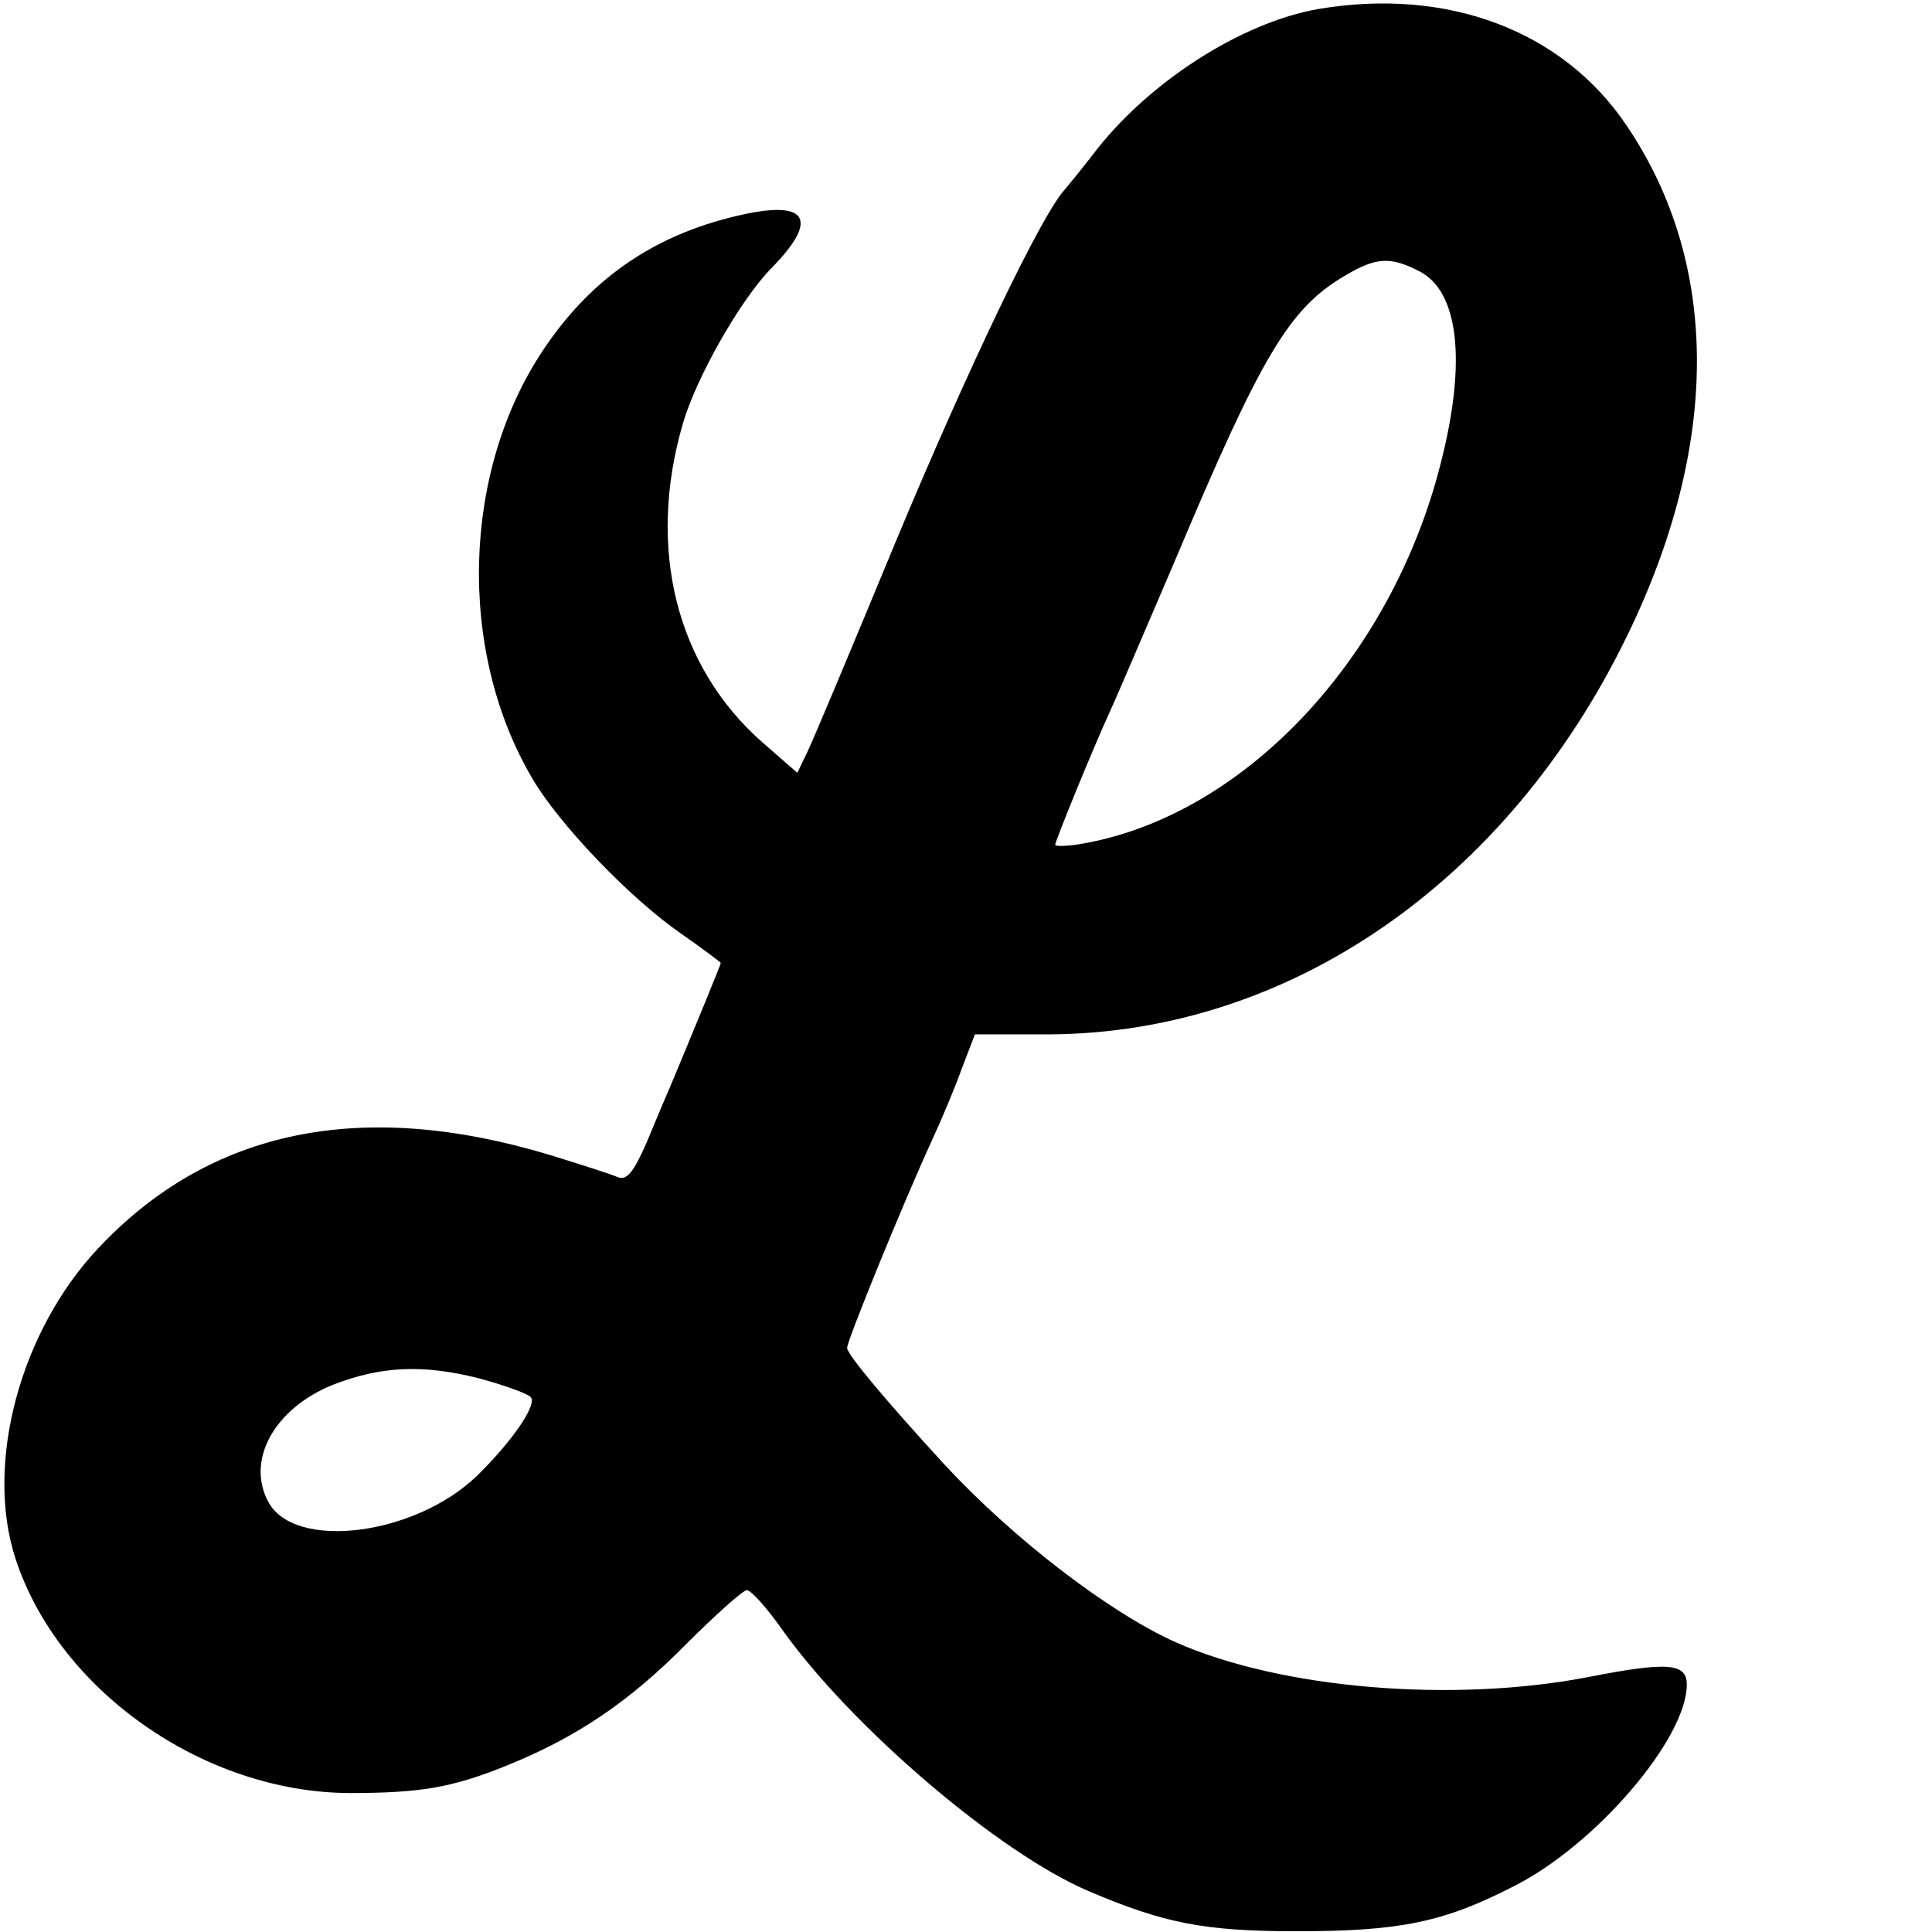 <?xml version="1.0" standalone="no"?>
<!DOCTYPE svg PUBLIC "-//W3C//DTD SVG 20010904//EN"
 "http://www.w3.org/TR/2001/REC-SVG-20010904/DTD/svg10.dtd">
<svg version="1.0" xmlns="http://www.w3.org/2000/svg"
 width="260pt" height="260pt" viewBox="0 0 260 260"
 preserveAspectRatio="xMidYMid meet">
<g transform="translate(0,260) scale(0.1,-0.1)"
fill="#000000" stroke="none">
<path d="M1775 2588 c-105 -18 -232 -100 -305 -197 -14 -18 -31 -39 -37 -46
-31 -33 -131 -242 -228 -475 -58 -140 -111 -267 -119 -283 l-13 -27 -47 41
c-116 102 -156 261 -107 429 18 62 77 166 119 209 63 64 50 91 -35 73 -118
-25 -206 -84 -272 -183 -109 -163 -116 -404 -15 -576 36 -62 132 -162 200
-209 30 -21 54 -39 54 -40 0 -2 -35 -87 -65 -159 -7 -16 -23 -54 -35 -83 -18
-41 -27 -51 -39 -46 -9 4 -50 17 -92 30 -253 76 -456 34 -606 -125 -106 -112
-154 -291 -112 -419 58 -177 253 -314 449 -315 95 0 138 7 212 37 94 38 165
86 241 163 40 40 77 73 82 73 6 0 28 -25 49 -55 94 -131 291 -299 411 -350
101 -43 155 -54 280 -54 139 0 198 12 293 61 109 55 232 198 232 271 0 29 -26
31 -133 10 -182 -35 -413 -16 -555 47 -89 40 -217 138 -310 238 -78 85 -132
149 -132 158 0 10 75 194 114 279 13 28 31 71 40 96 l18 47 101 0 c322 2 616
205 777 537 125 257 125 500 -1 686 -86 128 -241 186 -414 157z m135 -353 c53
-27 64 -121 29 -258 -67 -266 -268 -477 -486 -513 -18 -3 -33 -3 -33 -1 0 5
51 130 73 178 9 19 48 111 88 204 117 278 154 340 229 384 42 25 61 26 100 6z
m-1265 -1490 c33 -9 64 -20 69 -25 10 -10 -26 -61 -72 -106 -84 -81 -246 -101
-281 -35 -30 56 8 125 86 157 66 26 123 28 198 9z"/>
</g>
</svg>
